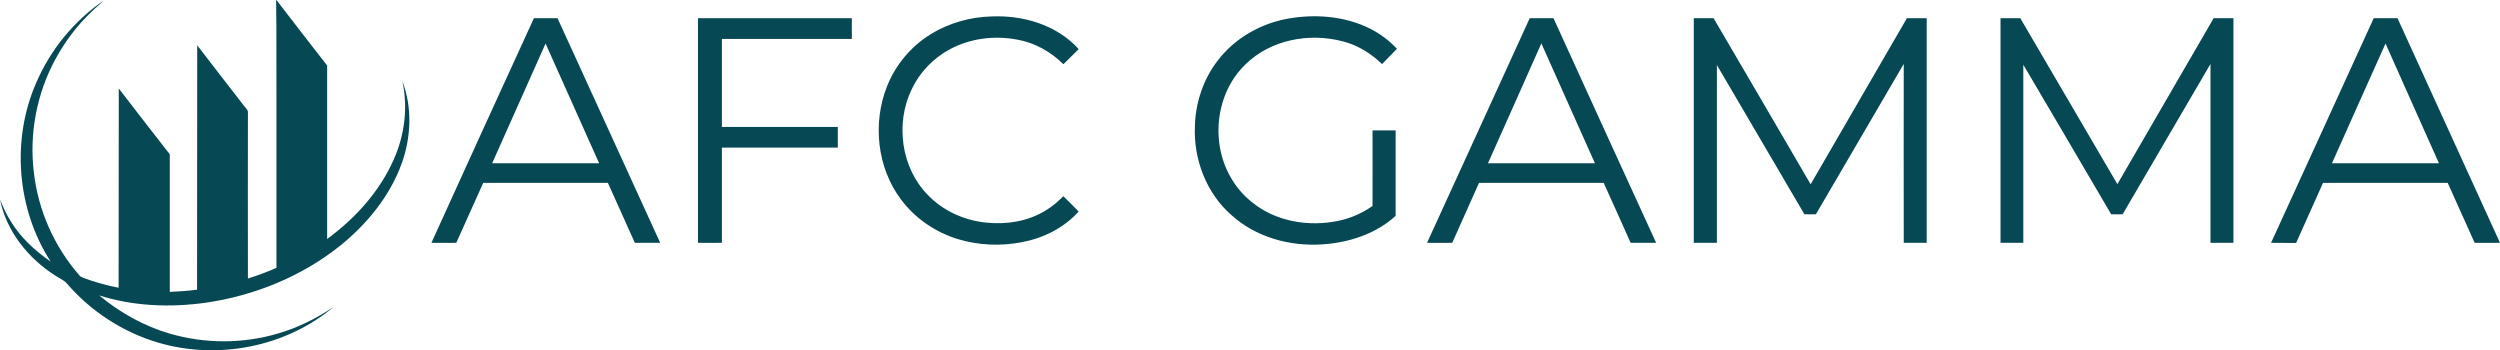 <?xml version="1.0" encoding="UTF-8" standalone="no"?>
<svg
   version="1.2"
   viewBox="0 0 1568.1 219.703"
   width="1568.1"
   height="219.703"
   id="svg10"
   sodipodi:docname="0001822523.svg"
   xmlns:inkscape="http://www.inkscape.org/namespaces/inkscape"
   xmlns:sodipodi="http://sodipodi.sourceforge.net/DTD/sodipodi-0.dtd"
   xmlns="http://www.w3.org/2000/svg"
   xmlns:svg="http://www.w3.org/2000/svg">
  <defs
     id="defs14" />
  <sodipodi:namedview
     id="namedview12"
     pagecolor="#ffffff"
     bordercolor="#000000"
     borderopacity="0.25"
     inkscape:showpageshadow="2"
     inkscape:pageopacity="0.0"
     inkscape:pagecheckerboard="0"
     inkscape:deskcolor="#d1d1d1"
     showgrid="false" />
  <title
     id="title2">AFCgamma_new_logo-white-svg</title>
  <style
     id="style4">
		.s0 { fill: #064854 } 
	</style>
  <g
     id="#ffffffff"
     transform="translate(-0.6)">
    <path
       id="Layer"
       class="s0"
       d="m 173.8,0 h 0.2 c 10.5,13.8 21.2,27.4 31.8,41.1 0,36.3 0,72.5 0,108.8 17.6,-12.9 32.9,-29.7 41.8,-49.9 6.8,-15.3 9,-32.6 5.4,-49 6.3,16.5 5.5,35.2 -0.5,51.7 -7.4,20.4 -21.7,37.8 -38.4,51.3 -24.2,19.4 -54,31.5 -84.6,35.9 -22.2,3.1 -45.2,2.2 -66.7,-4.6 13,10.7 27.9,19.2 44.1,23.9 22.1,6.5 46,6.5 68,0 12.5,-3.6 24.3,-9.5 35.1,-16.8 C 180.1,217.6 137.3,226 99.8,214.9 77.8,208.4 57.7,195.4 42.7,178 40.8,175.7 37.9,174.6 35.5,173 18.4,162.2 4.6,145.1 0.6,125.1 c 1.9,4.7 4,9.4 6.8,13.8 6.2,10.2 15.2,18.4 25,25.2 C 11.1,131.2 7.6,87.6 23.4,51.7 32.3,31.1 47.1,13 65.7,0.3 63.2,2.8 60.4,4.9 58,7.4 48.8,16.1 41.2,26.3 35.2,37.4 23.7,58.7 18.9,83.7 21.8,107.8 c 2.6,23.8 12.7,46.7 28.5,64.8 0.7,0.9 1.6,1.3 2.6,1.7 7.2,2.7 14.6,4.7 22.1,6.2 0.1,-41.6 0,-83.3 0.1,-125 10.6,13.8 21.3,27.6 32,41.3 q 0,43.2 0,86.3 c 5.7,-0.3 11.4,-0.6 17.1,-1.4 0.1,-51.1 0,-102.2 0.1,-153.3 9.9,12.8 19.7,25.6 29.6,38.3 0.9,1.3 2.5,2.4 2.2,4.2 -0.1,34.6 0,69.2 0,103.8 6,-1.9 12.1,-4.1 17.9,-6.7 0,-35 0,-70 0,-105.1 C 173.9,42 174.1,21 173.8,0 Z" />
    <path
       id="path7"
       fill-rule="evenodd"
       class="s0"
       d="m 584.3,21.5 c 11.5,-7.1 25,-10.9 38.5,-11.2 19.8,-0.8 40.8,5.4 54.4,20.5 -3.2,3.1 -6.4,6.4 -9.6,9.5 -7.9,-7.9 -18.1,-13.6 -29.2,-15.5 -14.1,-2.6 -29.2,-0.8 -42,6.1 -10.3,5.5 -18.9,14.4 -23.9,25 -10.4,21.3 -6.8,49.2 10,66.3 9.5,10 22.8,16 36.4,17.4 12.9,1.4 26.5,-0.7 37.6,-7.6 4.1,-2.4 7.7,-5.6 11.1,-8.9 3.1,3.1 6.4,6.2 9.5,9.5 l -0.1,0.3 c -9.2,10.1 -22,16.5 -35.4,19 -13.3,2.6 -27.2,2 -40.1,-1.9 -14.1,-4.3 -26.9,-13 -35.7,-24.8 -15.1,-20 -18,-48 -8.8,-71.1 5.3,-13.4 15,-25 27.3,-32.6 z M 812.2,11.1 c 15.9,-2.2 32.8,-0.5 47.4,6.7 6.4,3.2 12.3,7.5 17.2,12.8 -3.1,3.2 -6.2,6.4 -9.3,9.6 -7,-6.7 -15.4,-12 -24.8,-14.3 -21,-5.5 -45.2,-1 -60.9,14.5 -13.8,13.2 -19.3,33.6 -16,52.1 2.3,13.3 9.3,25.7 19.8,34.1 15.1,12.5 36.2,15.9 55,11.8 7.5,-1.6 14.6,-4.8 20.9,-9.2 0.1,-15.8 0,-31.6 0,-47.4 q 7.3,0 14.5,0 c 0,17.9 0,35.7 0,53.6 -12.5,11.4 -29.6,16.9 -46.3,17.9 -20.3,1.3 -41.5,-4.6 -56.7,-18.4 -15.8,-13.8 -23.9,-35.2 -22.9,-56 0.4,-14.6 5.3,-29.3 14.3,-40.9 11.4,-15 29.2,-24.5 47.8,-26.9 z m -541,141.2 c 21.3,-47 42.8,-93.9 64.3,-140.9 q 7.4,0 14.8,0 c 21.5,46.9 42.9,94 64.4,140.9 q -7.9,0 -15.9,0 c -5.7,-12.5 -11.2,-25.1 -16.9,-37.6 -26.1,0 -52.1,0 -78.2,0 q -8.4,18.8 -16.9,37.6 -7.8,0.1 -15.6,0 z m 71.6,-125 q -16.7,37.6 -33.5,75.1 33.5,0 67.1,0 C 365.2,77.4 354,52.3 342.8,27.3 Z m 95.6,-15.9 q 48.3,0 96.5,0 0,6.5 0,13 c -27.1,0 -54.3,0 -81.5,0 q 0,27.6 0,55.2 36.3,0 72.7,0 0,6.5 0,13 -36.4,0 -72.7,0 0,29.9 0,59.7 c -5,0.1 -10,0 -15,0 q 0,-70.4 0,-140.9 z m 521.7,0 c 4.9,0 9.9,0 14.9,0 21.4,47 42.9,94 64.4,140.9 q -8,0 -16,0 c -5.6,-12.5 -11.2,-25.1 -16.9,-37.6 -26.1,0 -52.1,0 -78.2,0 -5.5,12.6 -11.3,25 -16.8,37.6 q -7.9,0.1 -15.8,0 c 21.5,-47 43,-93.9 64.4,-140.9 z m -26.2,91 c 22.4,0 44.7,0 67.1,0 -11.2,-25 -22.4,-50.1 -33.6,-75.2 -11.1,25.1 -22.3,50.1 -33.5,75.2 z m 129.1,49.9 q 0,-70.4 0,-140.9 c 4.1,0 8.2,0 12.4,0 20.3,34.7 40.7,69.4 60.9,104.2 q 30.2,-52.1 60.4,-104.2 6.2,0 12.4,0 0,70.5 0,140.9 -7.2,0 -14.4,0 c 0,-37.4 -0.1,-74.8 0,-112.2 -18.4,31.4 -36.7,62.9 -55.1,94.3 -2.4,0 -4.8,0.1 -7.2,0 -18.3,-31.3 -36.6,-62.4 -54.9,-93.6 q 0,55.8 0,111.5 -7.3,0 -14.5,0 z m 192.4,0 q 0,-70.4 0,-140.9 c 4.1,0 8.2,0 12.4,0 q 30.4,52.1 60.9,104.1 c 20.2,-34.7 40.3,-69.4 60.4,-104.1 q 6.2,0 12.4,0 0,70.5 0,140.9 -7.2,0 -14.4,0 0,-56.1 0,-112.2 c -18.4,31.4 -36.7,62.8 -55.1,94.3 q -3.6,0.1 -7.2,0 c -18.4,-31.3 -36.6,-62.6 -55.1,-93.8 0,37.3 0,74.5 0,111.7 q -7.1,0 -14.3,0 z M 1489.5,11.4 q 7.4,0 14.9,0 c 21.4,47 42.9,93.9 64.3,140.9 -5.3,0 -10.6,0.1 -15.9,0 -5.6,-12.6 -11.3,-25 -16.9,-37.6 -26,0 -52.1,0 -78.2,0 q -8.4,18.8 -16.9,37.7 c -5.2,-0.1 -10.4,0 -15.7,-0.1 21.5,-47 43,-93.9 64.4,-140.9 z m -26.2,91 q 33.5,0 67.1,0 c -11.1,-25 -22.4,-50 -33.5,-75.1 -11.3,25 -22.4,50.1 -33.6,75.1 z" />
  </g>
</svg>
